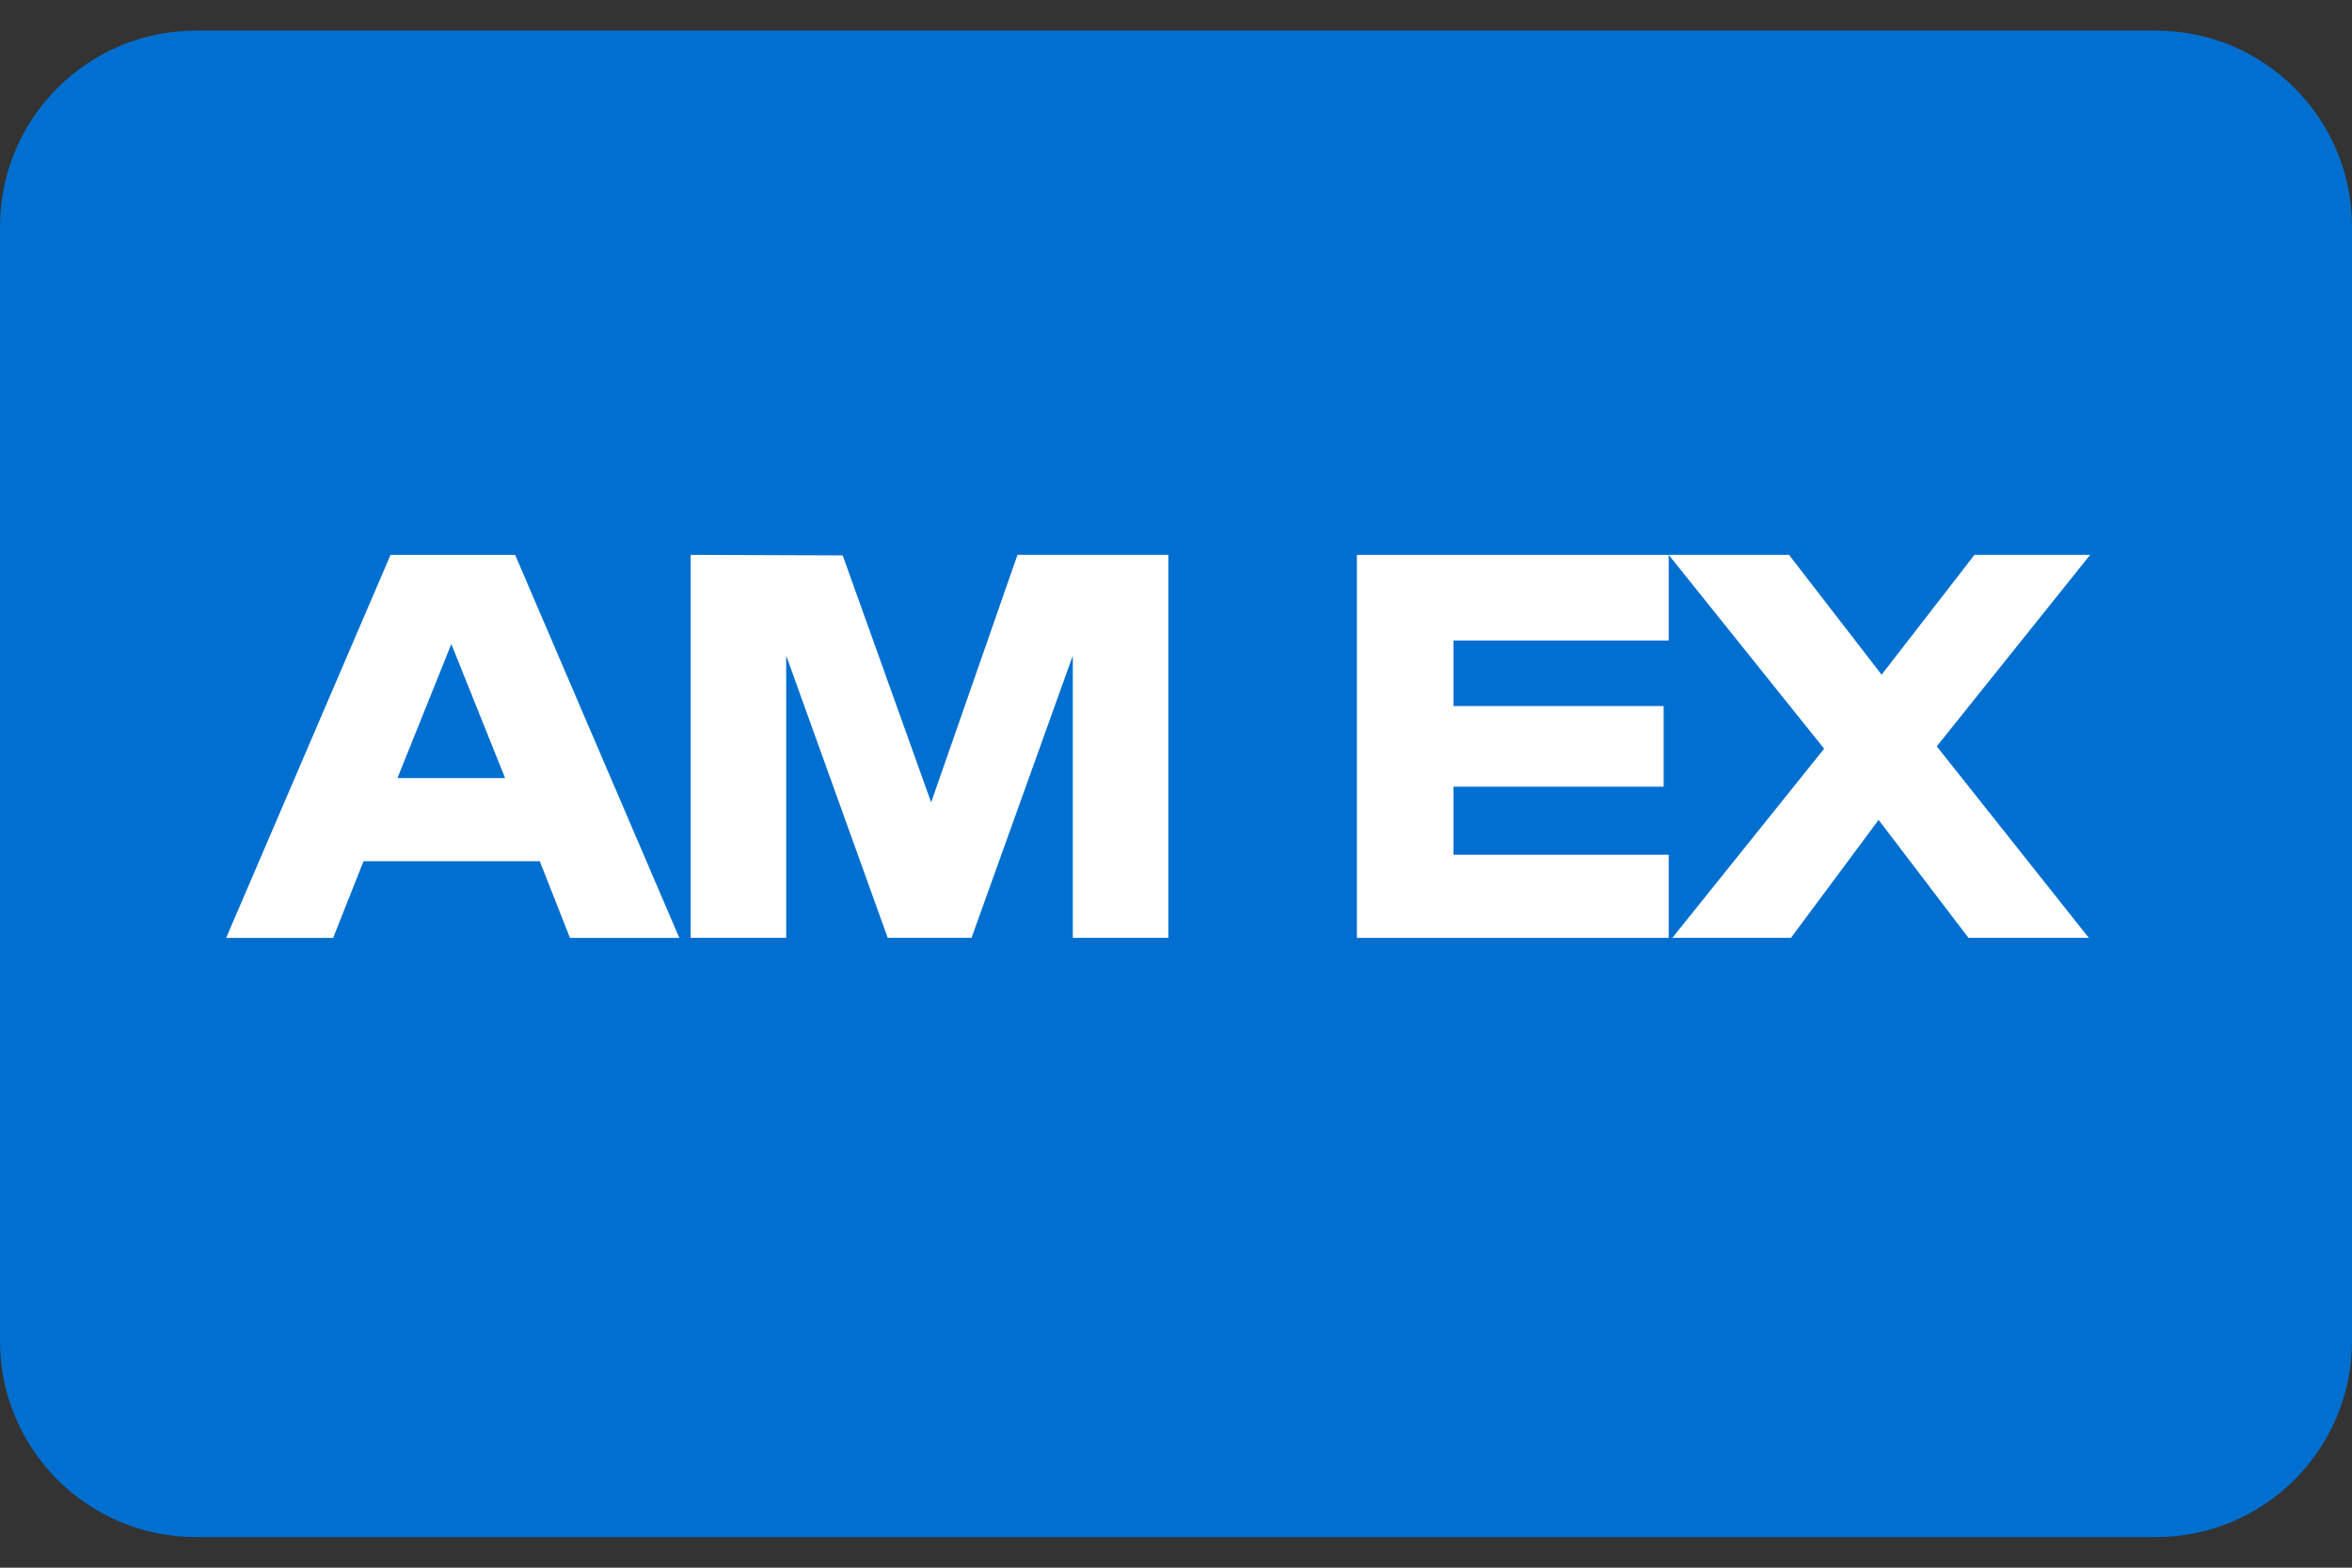 <svg width="48" height="32" viewBox="0 0 48 32" fill="none" xmlns="http://www.w3.org/2000/svg">
<rect x="0" y="0" width="48" height="32" fill="#333333" stroke="none"/>
<g clip-path="url(#clip0_960_2140)">
<path d="M2.36965e-07 4.625C1.06093e-07 2.416 1.791 0.625 4 0.625H44C46.209 0.625 48 2.416 48 4.625V27.375C48 29.584 46.209 31.375 44 31.375H4C1.791 31.375 1.71557e-06 29.584 1.5847e-06 27.375L2.36965e-07 4.625Z" fill="#016FD0"/>
<path d="M7.97 11.327L4.615 19.145H6.799L7.418 17.58H11.016L11.632 19.145H13.864L10.513 11.327H7.97ZM9.211 13.147L10.308 15.882H8.111L9.211 13.147Z" fill="white"/>
<path d="M14.095 19.144V11.326L17.198 11.337L19.003 16.378L20.765 11.326H23.844V19.144H21.894V13.383L19.827 19.144H18.117L16.045 13.383V19.144H14.095Z" fill="white"/>
<path d="M27.692 19.144V11.326H34.055V13.075H29.663V14.412H33.952V16.058H29.663V17.447H34.055V19.144H27.692Z" fill="white"/>
<path d="M34.129 19.144L37.227 15.283L34.055 11.326H36.511L38.4 13.772L40.295 11.326H42.656L39.526 15.235L42.629 19.144H40.173L38.339 16.736L36.55 19.144H34.129Z" fill="white"/>
</g>
<defs>
<clipPath id="clip0_960_2140">
<rect width="48" height="32" fill="white"/>
</clipPath>
</defs>
</svg>
